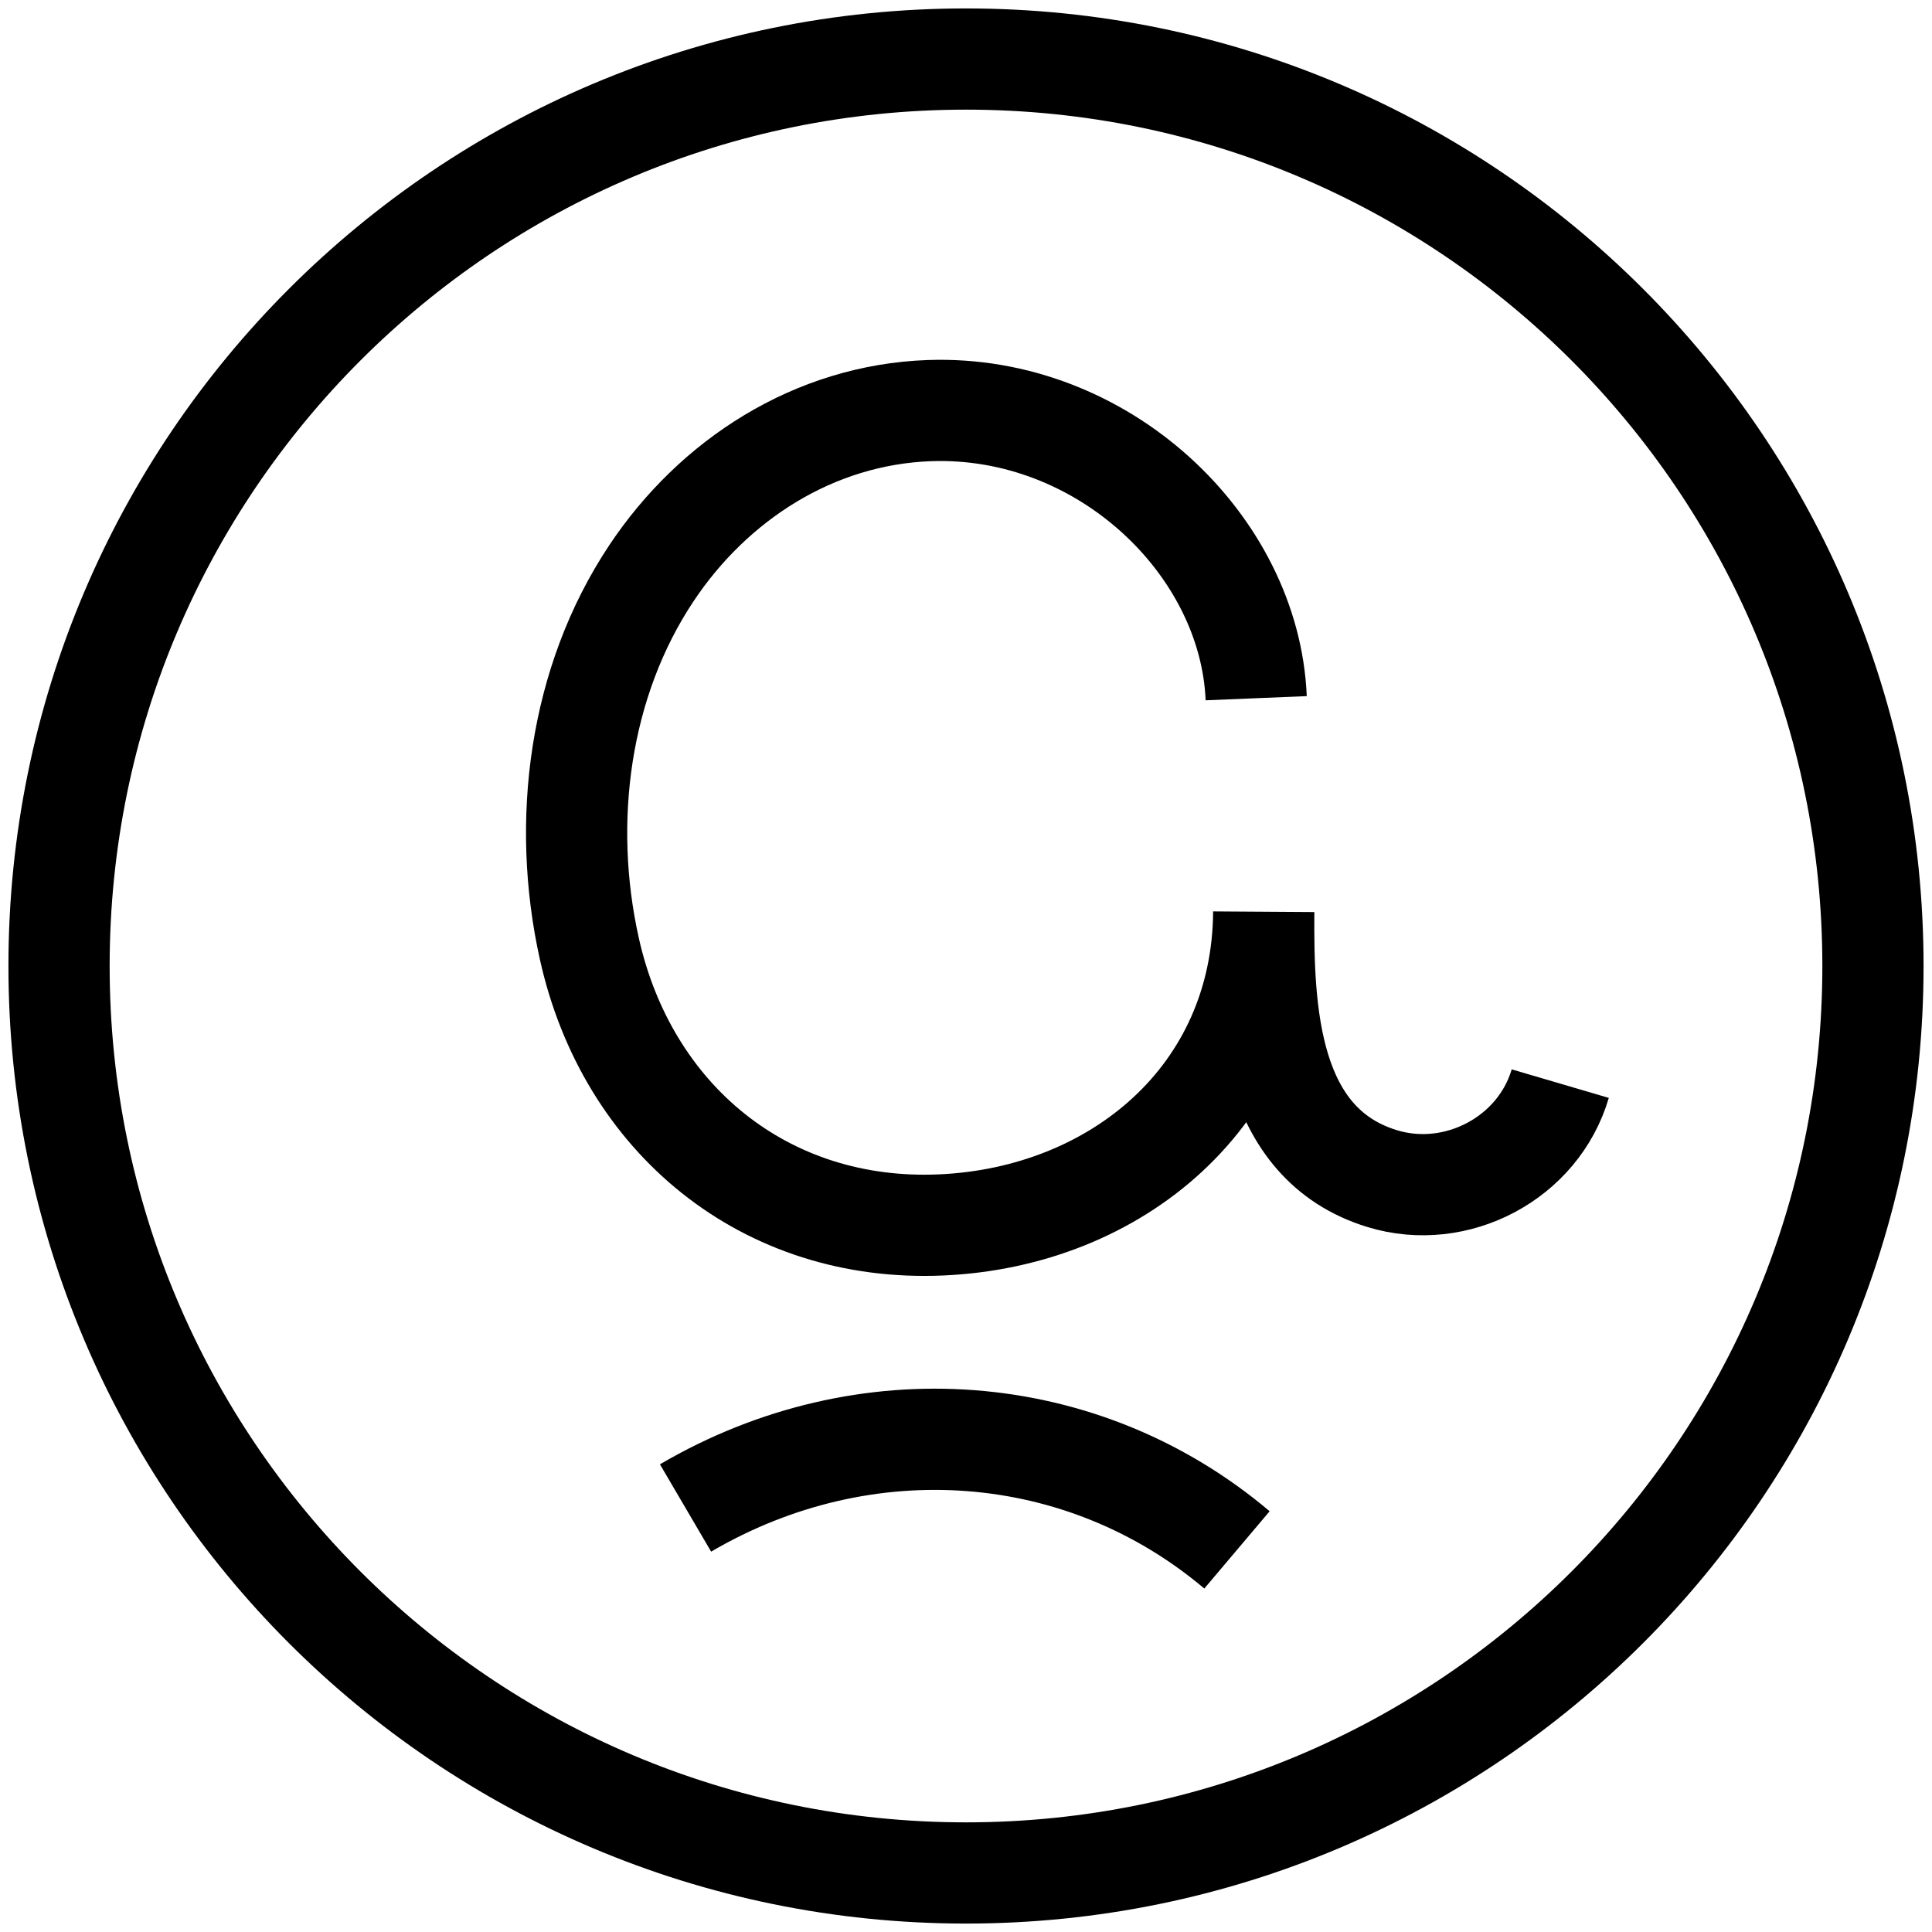 <?xml version="1.0" encoding="UTF-8"?>
<svg data-bbox="34.65 34.65 1064.56 1064.56" viewBox="0 0 1133.86 1133.86" xmlns="http://www.w3.org/2000/svg" data-type="ugc">
    <g>
        <path d="M737.24 409.77c-3.72-89.94-89.94-172.44-191.84-168.79-67.63 2.43-126.64 40.6-163.19 95.58-42.31 63.66-52.93 145.56-36.34 220.18 22.19 99.84 103.14 166.81 206.7 162.14 102.67-4.63 188.39-75.72 189.1-183.8-.38 58.07 2.28 136.05 69.52 156.63 43.45 13.3 91.6-11.86 104.5-55.75" fill="none" stroke="#000000" stroke-linejoin="bevel" stroke-width="59.4"/>
        <path d="M402.33 885.01c105.19-61.65 233.11-51.93 323.63 24.6" fill="none" stroke="#000000" stroke-linejoin="bevel" stroke-width="59.4"/>
        <path fill="none" stroke="#000000" stroke-linejoin="bevel" stroke-width="59.4" d="M1099.21 566.93c0 293.97-238.31 532.28-532.28 532.28-293.97 0-532.28-238.31-532.28-532.28 0-293.97 238.31-532.28 532.28-532.28 293.97 0 532.28 238.31 532.28 532.28z"/>
    </g>
</svg>
